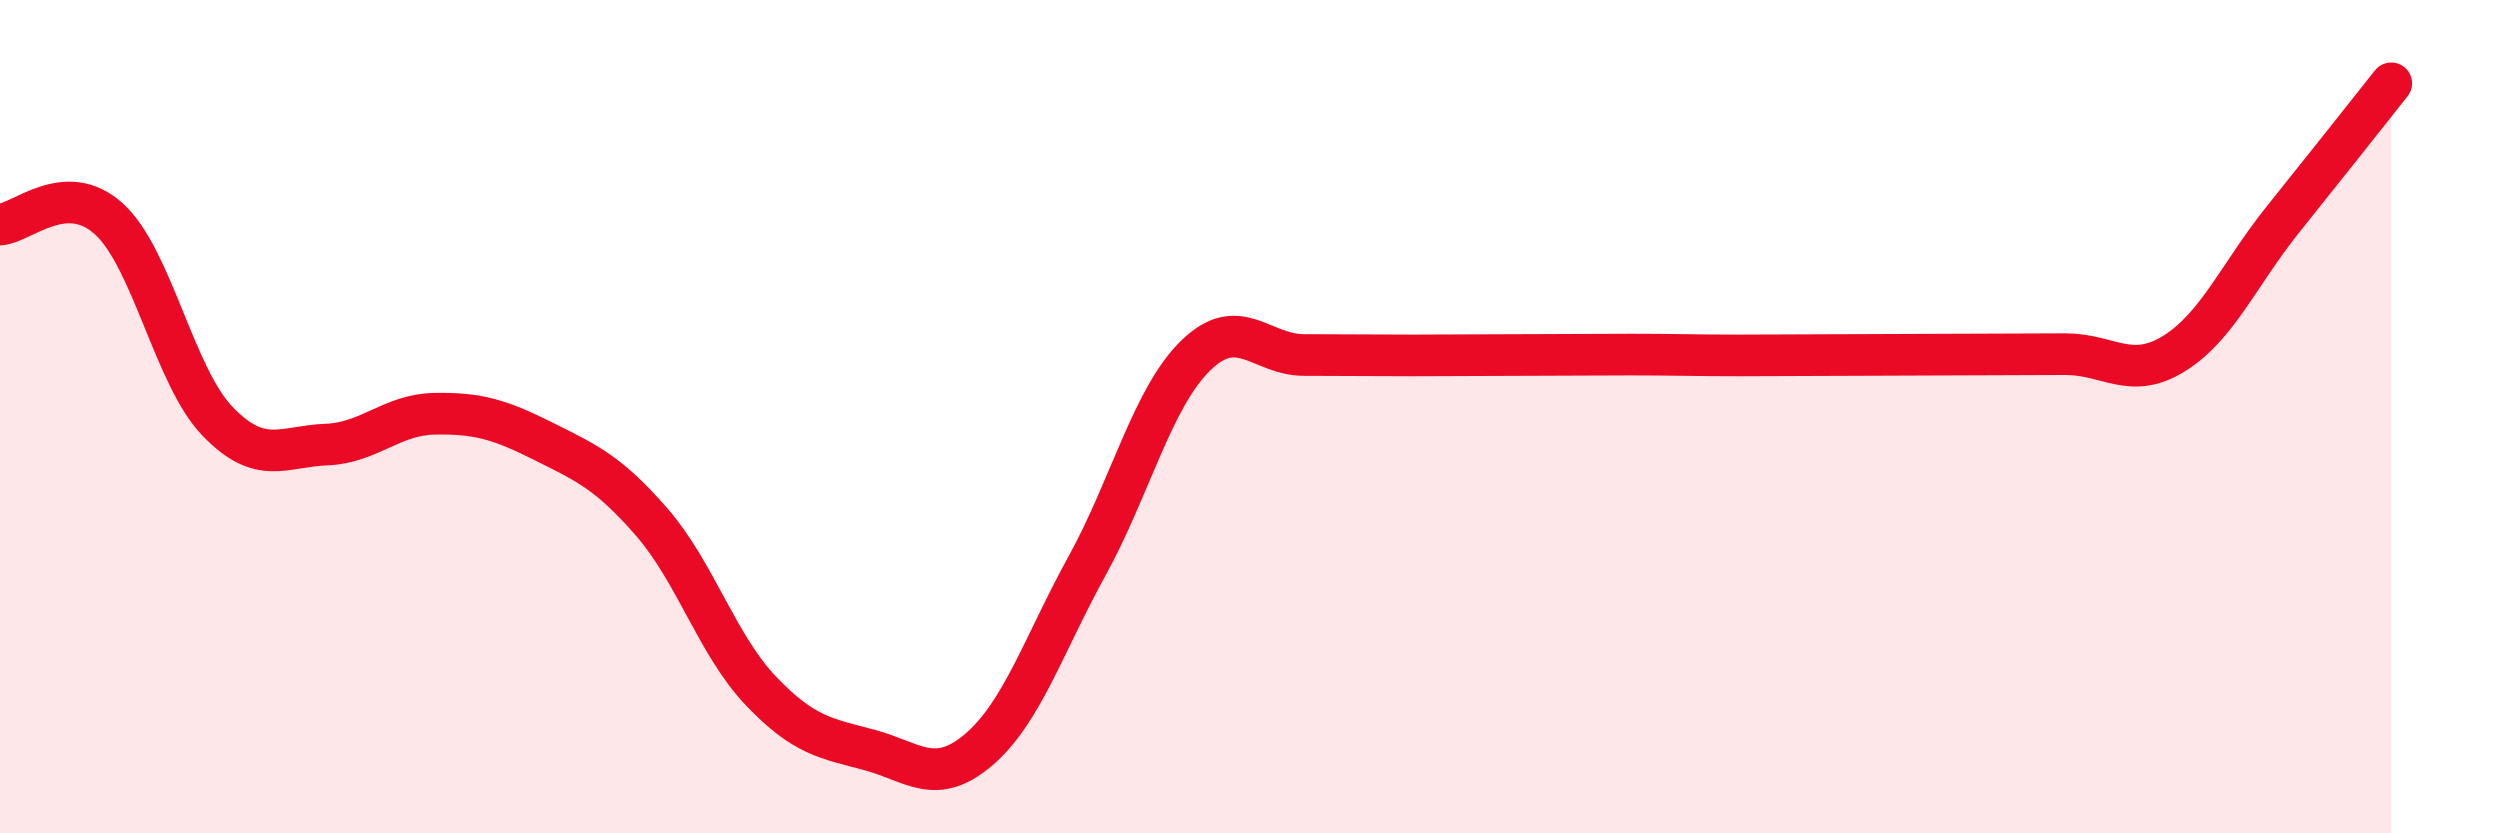 
    <svg width="60" height="20" viewBox="0 0 60 20" xmlns="http://www.w3.org/2000/svg">
      <path
        d="M 0,5.39 C 0.52,5.36 1.57,4.31 2.61,5.25 C 3.65,6.19 4.18,9.03 5.22,10.11 C 6.26,11.19 6.79,10.71 7.83,10.67 C 8.87,10.63 9.39,9.95 10.43,9.93 C 11.47,9.91 12,10.07 13.04,10.59 C 14.08,11.11 14.61,11.34 15.65,12.54 C 16.69,13.74 17.22,15.49 18.26,16.58 C 19.3,17.67 19.83,17.72 20.87,18 C 21.91,18.28 22.44,18.88 23.48,18 C 24.52,17.12 25.05,15.47 26.09,13.58 C 27.13,11.69 27.66,9.54 28.7,8.53 C 29.74,7.52 30.26,8.52 31.3,8.52 C 32.34,8.52 32.87,8.53 33.91,8.53 C 34.95,8.53 35.48,8.52 36.52,8.52 C 37.56,8.52 38.09,8.51 39.13,8.51 C 40.17,8.51 40.7,8.53 41.74,8.53 C 42.78,8.53 43.31,8.52 44.35,8.52 C 45.39,8.52 45.92,8.51 46.96,8.51 C 48,8.51 48.53,8.5 49.57,8.5 C 50.61,8.5 51.13,9.13 52.17,8.49 C 53.21,7.85 53.74,6.58 54.78,5.28 C 55.82,3.98 56.87,2.66 57.39,2L57.39 20L0 20Z"
        fill="#EB0A25"
        opacity="0.1"
        stroke-linecap="round"
        stroke-linejoin="round"
      />
      <path
        d="M 0,5.39 C 0.52,5.36 1.57,4.31 2.61,5.25 C 3.65,6.19 4.18,9.03 5.22,10.11 C 6.26,11.19 6.79,10.71 7.83,10.67 C 8.87,10.63 9.39,9.95 10.43,9.93 C 11.47,9.91 12,10.07 13.04,10.59 C 14.08,11.11 14.61,11.34 15.65,12.54 C 16.69,13.74 17.22,15.49 18.26,16.58 C 19.3,17.67 19.83,17.72 20.87,18 C 21.91,18.28 22.44,18.88 23.48,18 C 24.52,17.12 25.05,15.47 26.09,13.58 C 27.13,11.69 27.66,9.54 28.7,8.53 C 29.74,7.52 30.26,8.52 31.3,8.52 C 32.34,8.52 32.87,8.53 33.91,8.53 C 34.95,8.53 35.48,8.52 36.52,8.52 C 37.56,8.52 38.09,8.51 39.13,8.51 C 40.17,8.51 40.7,8.53 41.74,8.53 C 42.78,8.53 43.31,8.52 44.35,8.52 C 45.39,8.52 45.92,8.51 46.96,8.51 C 48,8.51 48.53,8.5 49.57,8.5 C 50.61,8.5 51.13,9.13 52.17,8.49 C 53.21,7.85 53.74,6.58 54.78,5.28 C 55.82,3.98 56.87,2.66 57.39,2"
        stroke="#EB0A25"
        stroke-width="1"
        fill="none"
        stroke-linecap="round"
        stroke-linejoin="round"
      />
    </svg>
  